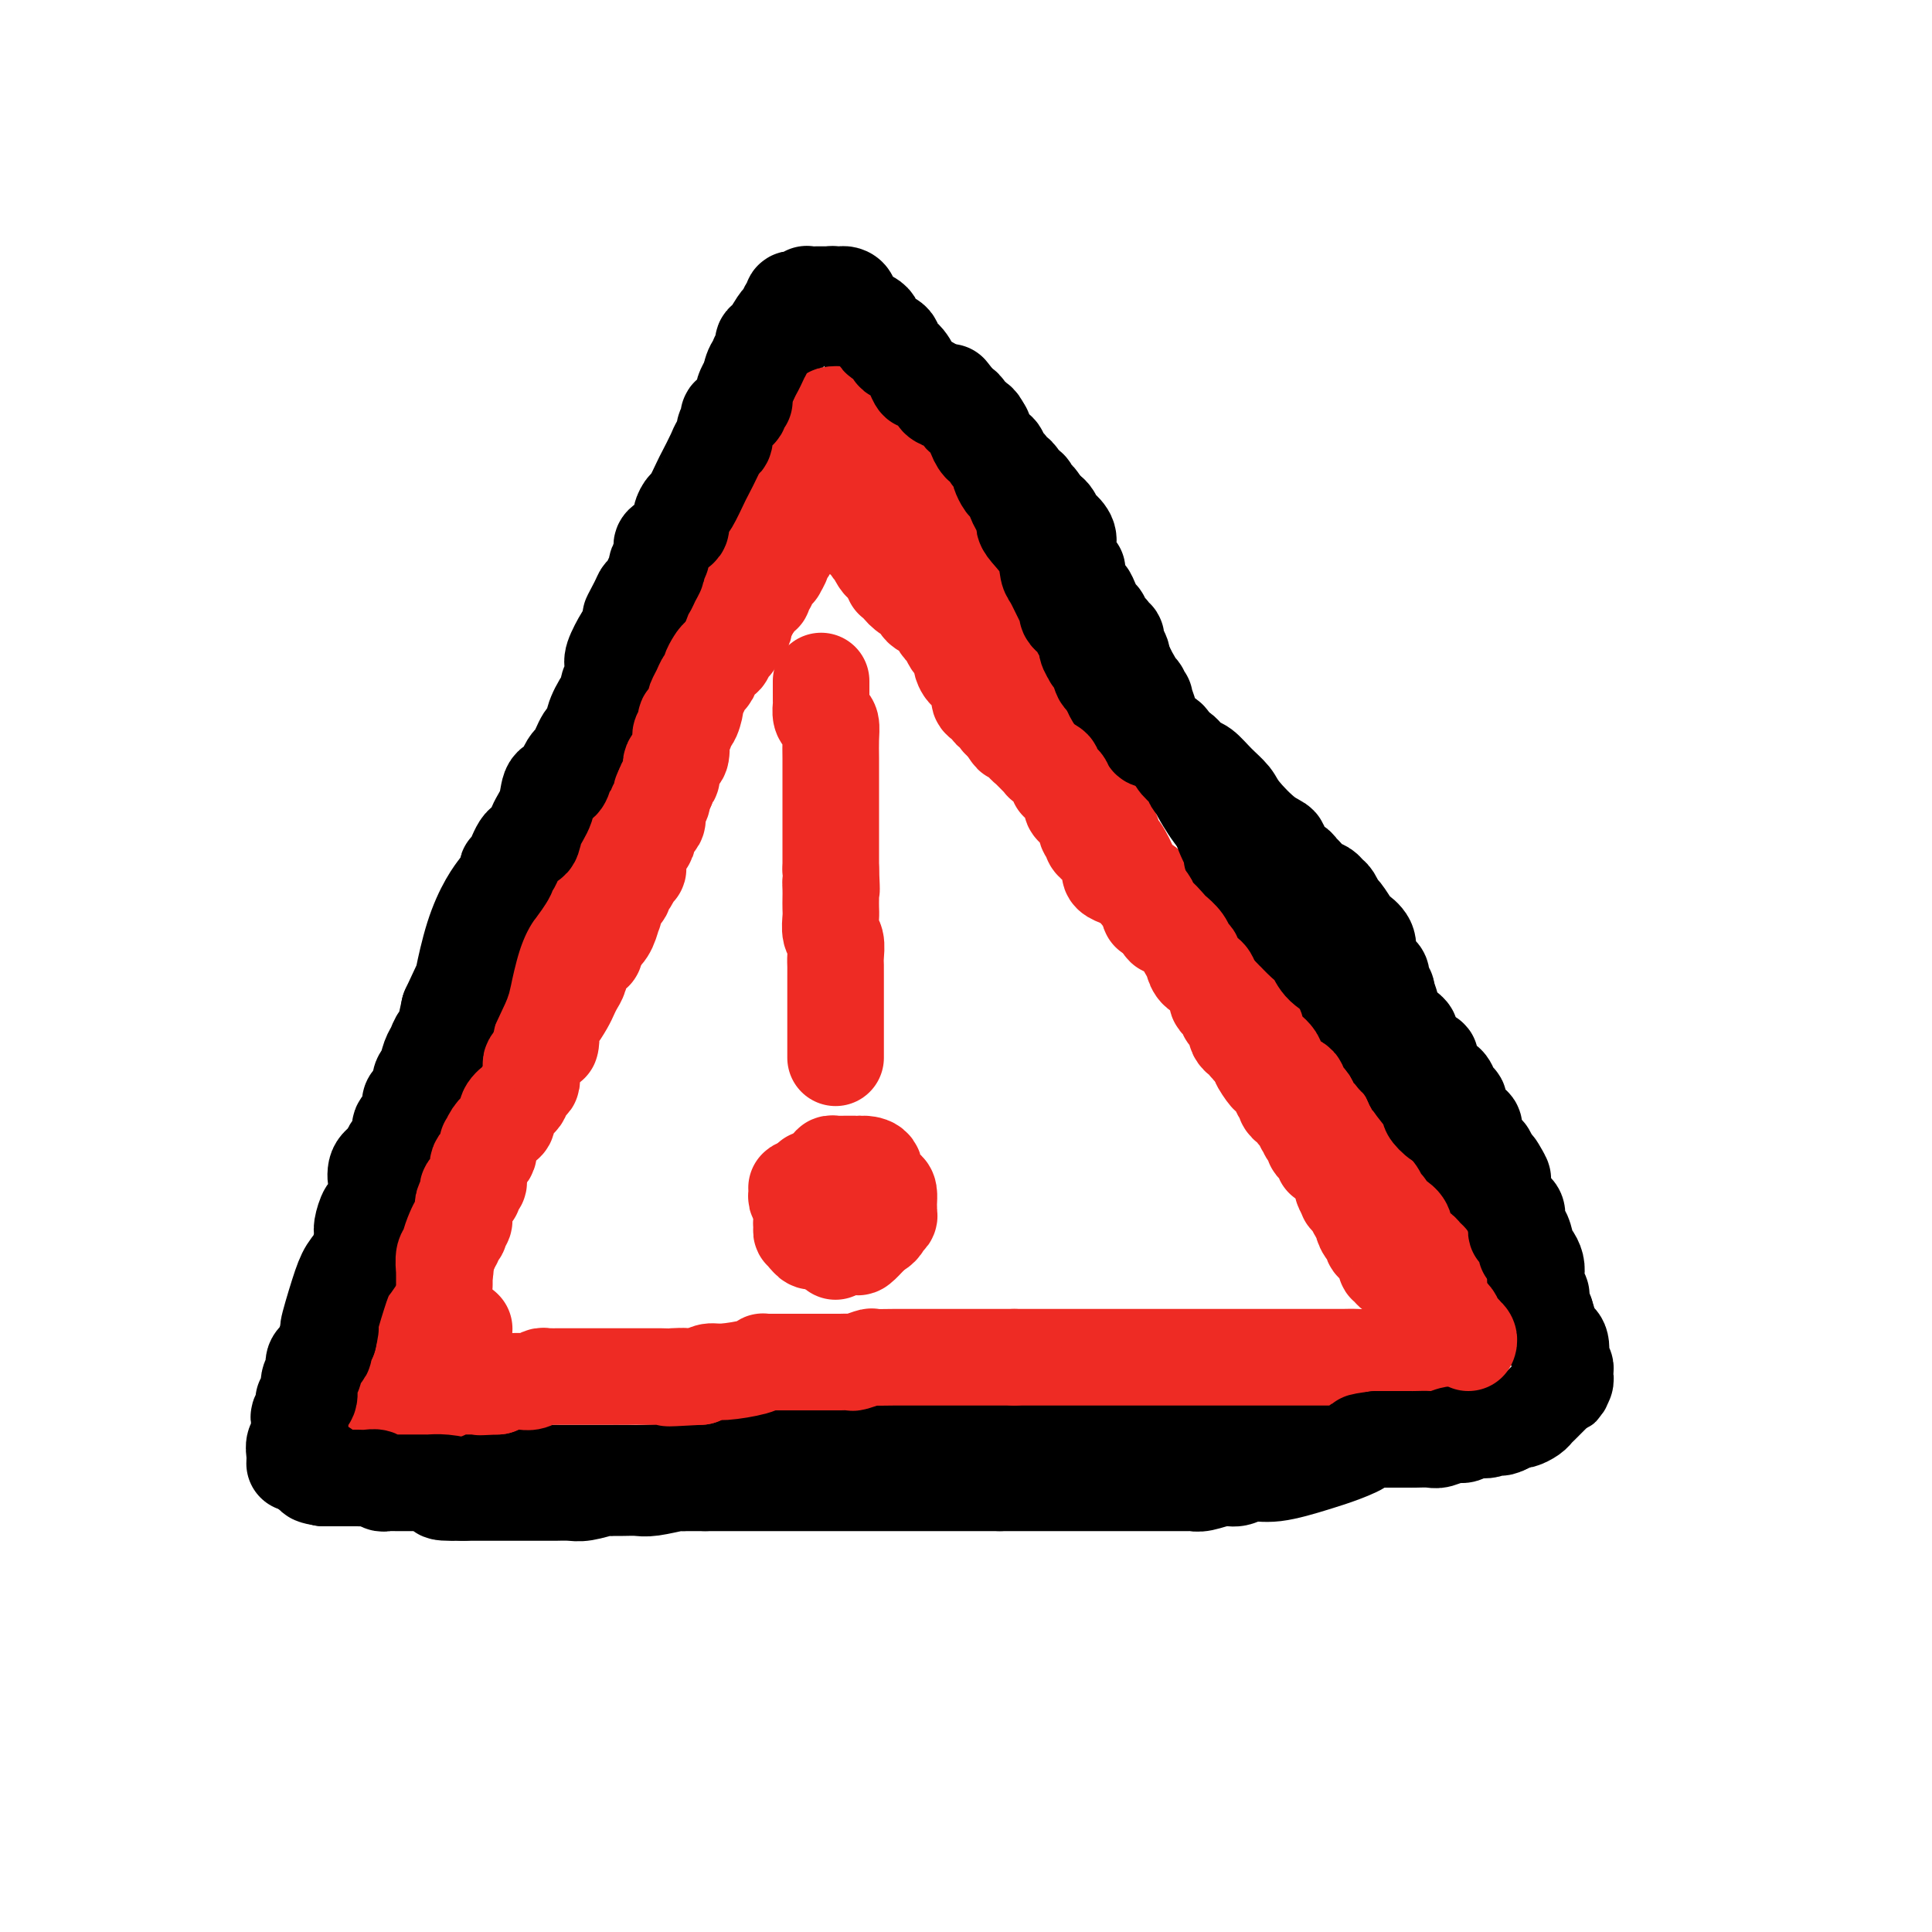 <svg viewBox='0 0 400 400' version='1.1' xmlns='http://www.w3.org/2000/svg' xmlns:xlink='http://www.w3.org/1999/xlink'><g fill='none' stroke='#000000' stroke-width='12' stroke-linecap='round' stroke-linejoin='round'><path d='M63,301c-0.356,-0.111 -0.713,-0.221 0,-3c0.713,-2.779 2.494,-8.225 4,-12c1.506,-3.775 2.735,-5.879 3,-7c0.265,-1.121 -0.436,-1.261 0,-4c0.436,-2.739 2.008,-8.079 3,-11c0.992,-2.921 1.403,-3.423 2,-5c0.597,-1.577 1.381,-4.228 2,-6c0.619,-1.772 1.072,-2.667 2,-5c0.928,-2.333 2.331,-6.106 3,-8c0.669,-1.894 0.606,-1.908 1,-3c0.394,-1.092 1.246,-3.262 2,-5c0.754,-1.738 1.411,-3.043 2,-5c0.589,-1.957 1.110,-4.564 2,-7c0.890,-2.436 2.150,-4.699 3,-7c0.850,-2.301 1.289,-4.640 2,-7c0.711,-2.360 1.693,-4.740 3,-7c1.307,-2.260 2.938,-4.401 4,-6c1.062,-1.599 1.556,-2.656 2,-4c0.444,-1.344 0.837,-2.976 2,-5c1.163,-2.024 3.095,-4.439 4,-6c0.905,-1.561 0.784,-2.266 1,-3c0.216,-0.734 0.769,-1.496 1,-2c0.231,-0.504 0.139,-0.751 0,-1c-0.139,-0.249 -0.325,-0.500 0,-1c0.325,-0.500 1.163,-1.250 2,-2'/><path d='M113,169c2.965,-5.782 0.877,-1.736 1,-2c0.123,-0.264 2.458,-4.837 4,-8c1.542,-3.163 2.292,-4.915 3,-6c0.708,-1.085 1.373,-1.505 2,-2c0.627,-0.495 1.214,-1.067 2,-2c0.786,-0.933 1.771,-2.226 2,-3c0.229,-0.774 -0.299,-1.030 0,-2c0.299,-0.970 1.423,-2.656 2,-4c0.577,-1.344 0.607,-2.347 1,-3c0.393,-0.653 1.151,-0.956 2,-2c0.849,-1.044 1.791,-2.831 2,-4c0.209,-1.169 -0.314,-1.722 0,-3c0.314,-1.278 1.464,-3.281 2,-4c0.536,-0.719 0.457,-0.155 1,-1c0.543,-0.845 1.707,-3.098 2,-4c0.293,-0.902 -0.286,-0.453 0,-1c0.286,-0.547 1.437,-2.089 2,-3c0.563,-0.911 0.540,-1.192 1,-2c0.460,-0.808 1.405,-2.142 2,-3c0.595,-0.858 0.839,-1.239 1,-2c0.161,-0.761 0.237,-1.902 1,-3c0.763,-1.098 2.213,-2.151 3,-3c0.787,-0.849 0.910,-1.492 1,-2c0.090,-0.508 0.147,-0.881 1,-2c0.853,-1.119 2.502,-2.985 3,-4c0.498,-1.015 -0.155,-1.179 0,-2c0.155,-0.821 1.119,-2.300 2,-3c0.881,-0.700 1.679,-0.621 2,-1c0.321,-0.379 0.163,-1.218 0,-2c-0.163,-0.782 -0.332,-1.509 0,-2c0.332,-0.491 1.166,-0.745 2,-1'/><path d='M160,83c7.453,-13.692 2.585,-4.923 1,-2c-1.585,2.923 0.111,0.000 1,-1c0.889,-1.000 0.970,-0.077 1,0c0.030,0.077 0.009,-0.692 0,-1c-0.009,-0.308 -0.004,-0.154 0,0'/><path d='M163,79c0.483,-1.025 0.189,-1.588 0,-2c-0.189,-0.412 -0.275,-0.673 0,-1c0.275,-0.327 0.910,-0.719 1,-1c0.090,-0.281 -0.366,-0.449 0,-1c0.366,-0.551 1.552,-1.483 2,-2c0.448,-0.517 0.158,-0.617 0,-1c-0.158,-0.383 -0.182,-1.048 0,-1c0.182,0.048 0.571,0.809 1,0c0.429,-0.809 0.900,-3.186 1,-4c0.100,-0.814 -0.169,-0.063 0,0c0.169,0.063 0.777,-0.561 1,-1c0.223,-0.439 0.063,-0.693 0,-1c-0.063,-0.307 -0.028,-0.668 0,-1c0.028,-0.332 0.049,-0.635 0,-1c-0.049,-0.365 -0.167,-0.790 0,-1c0.167,-0.210 0.619,-0.203 1,0c0.381,0.203 0.690,0.601 1,1'/><path d='M171,62c1.177,-2.390 0.119,0.134 0,1c-0.119,0.866 0.699,0.074 1,0c0.301,-0.074 0.084,0.570 0,1c-0.084,0.430 -0.033,0.644 0,1c0.033,0.356 0.050,0.853 0,1c-0.050,0.147 -0.168,-0.056 0,0c0.168,0.056 0.621,0.370 1,1c0.379,0.630 0.682,1.576 1,2c0.318,0.424 0.650,0.326 1,1c0.350,0.674 0.716,2.122 1,3c0.284,0.878 0.485,1.188 1,2c0.515,0.812 1.343,2.126 2,3c0.657,0.874 1.143,1.309 2,2c0.857,0.691 2.087,1.640 3,3c0.913,1.360 1.511,3.132 2,4c0.489,0.868 0.869,0.831 2,2c1.131,1.169 3.012,3.546 4,5c0.988,1.454 1.083,1.987 2,3c0.917,1.013 2.657,2.505 4,4c1.343,1.495 2.290,2.992 3,4c0.710,1.008 1.184,1.529 2,3c0.816,1.471 1.973,3.894 3,5c1.027,1.106 1.922,0.896 3,2c1.078,1.104 2.337,3.522 3,5c0.663,1.478 0.729,2.017 2,4c1.271,1.983 3.749,5.411 5,7c1.251,1.589 1.277,1.340 2,2c0.723,0.660 2.142,2.228 4,4c1.858,1.772 4.154,3.746 5,5c0.846,1.254 0.242,1.787 1,3c0.758,1.213 2.879,3.107 5,5'/><path d='M236,150c9.119,11.534 3.416,4.368 2,3c-1.416,-1.368 1.453,3.063 3,5c1.547,1.937 1.770,1.380 2,2c0.230,0.620 0.468,2.417 1,4c0.532,1.583 1.360,2.953 2,4c0.640,1.047 1.092,1.770 2,3c0.908,1.230 2.270,2.967 3,4c0.730,1.033 0.826,1.362 1,2c0.174,0.638 0.425,1.586 1,3c0.575,1.414 1.472,3.294 2,4c0.528,0.706 0.686,0.239 1,1c0.314,0.761 0.785,2.749 1,4c0.215,1.251 0.176,1.766 1,3c0.824,1.234 2.512,3.188 3,4c0.488,0.812 -0.223,0.482 0,1c0.223,0.518 1.379,1.884 2,3c0.621,1.116 0.708,1.983 1,2c0.292,0.017 0.789,-0.816 1,0c0.211,0.816 0.135,3.281 0,4c-0.135,0.719 -0.331,-0.308 0,0c0.331,0.308 1.188,1.952 2,3c0.812,1.048 1.579,1.500 2,2c0.421,0.500 0.497,1.049 1,2c0.503,0.951 1.433,2.304 2,3c0.567,0.696 0.771,0.736 1,1c0.229,0.264 0.485,0.752 1,2c0.515,1.248 1.290,3.257 2,4c0.710,0.743 1.355,0.220 2,1c0.645,0.780 1.289,2.864 2,4c0.711,1.136 1.489,1.325 2,2c0.511,0.675 0.756,1.838 1,3'/><path d='M283,233c7.342,12.866 2.197,3.532 1,1c-1.197,-2.532 1.553,1.739 3,4c1.447,2.261 1.591,2.512 2,3c0.409,0.488 1.082,1.211 2,2c0.918,0.789 2.081,1.643 3,3c0.919,1.357 1.593,3.217 2,4c0.407,0.783 0.546,0.488 1,1c0.454,0.512 1.222,1.830 2,3c0.778,1.170 1.567,2.194 2,3c0.433,0.806 0.511,1.396 1,2c0.489,0.604 1.389,1.222 2,2c0.611,0.778 0.933,1.715 1,2c0.067,0.285 -0.123,-0.083 0,0c0.123,0.083 0.557,0.617 1,1c0.443,0.383 0.893,0.613 1,1c0.107,0.387 -0.129,0.930 0,1c0.129,0.070 0.622,-0.332 1,0c0.378,0.332 0.640,1.398 1,2c0.360,0.602 0.817,0.739 1,1c0.183,0.261 0.090,0.647 0,1c-0.090,0.353 -0.178,0.672 0,1c0.178,0.328 0.621,0.665 1,1c0.379,0.335 0.692,0.667 1,1c0.308,0.333 0.610,0.667 1,1c0.390,0.333 0.867,0.667 1,1c0.133,0.333 -0.080,0.667 0,1c0.080,0.333 0.451,0.667 1,1c0.549,0.333 1.274,0.667 2,1'/><path d='M317,278c5.620,7.609 2.672,4.133 2,3c-0.672,-1.133 0.934,0.077 2,1c1.066,0.923 1.591,1.558 2,2c0.409,0.442 0.702,0.692 1,1c0.298,0.308 0.603,0.675 1,1c0.397,0.325 0.888,0.609 1,1c0.112,0.391 -0.156,0.888 0,1c0.156,0.112 0.734,-0.162 1,0c0.266,0.162 0.219,0.761 0,1c-0.219,0.239 -0.609,0.120 -1,0'/><path d='M326,289c1.031,1.879 -0.891,1.077 -3,1c-2.109,-0.077 -4.406,0.572 -6,1c-1.594,0.428 -2.485,0.637 -4,1c-1.515,0.363 -3.654,0.882 -6,1c-2.346,0.118 -4.900,-0.165 -7,0c-2.100,0.165 -3.748,0.776 -7,1c-3.252,0.224 -8.109,0.060 -11,0c-2.891,-0.060 -3.816,-0.016 -6,0c-2.184,0.016 -5.627,0.004 -8,0c-2.373,-0.004 -3.678,-0.001 -5,0c-1.322,0.001 -2.663,0.000 -5,0c-2.337,-0.000 -5.672,-0.000 -8,0c-2.328,0.000 -3.649,0.000 -6,0c-2.351,-0.000 -5.733,-0.000 -8,0c-2.267,0.000 -3.420,-0.000 -5,0c-1.580,0.000 -3.587,0.000 -5,0c-1.413,-0.000 -2.233,-0.000 -4,0c-1.767,0.000 -4.483,0.000 -6,0c-1.517,-0.000 -1.837,-0.001 -4,0c-2.163,0.001 -6.170,0.003 -9,0c-2.830,-0.003 -4.483,-0.012 -6,0c-1.517,0.012 -2.899,0.046 -5,0c-2.101,-0.046 -4.921,-0.171 -7,0c-2.079,0.171 -3.416,0.637 -5,1c-1.584,0.363 -3.414,0.622 -5,1c-1.586,0.378 -2.927,0.875 -5,1c-2.073,0.125 -4.879,-0.121 -7,0c-2.121,0.121 -3.558,0.610 -5,1c-1.442,0.390 -2.888,0.682 -5,1c-2.112,0.318 -4.889,0.662 -7,1c-2.111,0.338 -3.555,0.669 -5,1'/><path d='M141,301c-7.212,1.083 -3.241,0.290 -3,0c0.241,-0.290 -3.247,-0.078 -5,0c-1.753,0.078 -1.772,0.021 -3,0c-1.228,-0.021 -3.666,-0.006 -5,0c-1.334,0.006 -1.565,0.001 -2,0c-0.435,-0.001 -1.075,0.001 -2,0c-0.925,-0.001 -2.137,-0.004 -3,0c-0.863,0.004 -1.377,0.015 -2,0c-0.623,-0.015 -1.354,-0.057 -2,0c-0.646,0.057 -1.207,0.211 -2,0c-0.793,-0.211 -1.817,-0.789 -3,-1c-1.183,-0.211 -2.524,-0.057 -3,0c-0.476,0.057 -0.087,0.015 -1,0c-0.913,-0.015 -3.127,-0.004 -4,0c-0.873,0.004 -0.405,0.001 -1,0c-0.595,-0.001 -2.253,-0.000 -3,0c-0.747,0.000 -0.584,0.000 -1,0c-0.416,-0.000 -1.411,-0.000 -2,0c-0.589,0.000 -0.773,0.000 -1,0c-0.227,-0.000 -0.498,-0.000 -1,0c-0.502,0.000 -1.233,0.000 -2,0c-0.767,-0.000 -1.568,-0.000 -2,0c-0.432,0.000 -0.495,0.000 -1,0c-0.505,-0.000 -1.453,-0.000 -2,0c-0.547,0.000 -0.695,0.000 -1,0c-0.305,-0.000 -0.768,-0.000 -1,0c-0.232,0.000 -0.233,0.000 -1,0c-0.767,-0.000 -2.298,-0.000 -3,0c-0.702,0.000 -0.574,0.000 -1,0c-0.426,-0.000 -1.408,-0.000 -2,0c-0.592,0.000 -0.796,0.000 -1,0'/><path d='M75,300c-10.555,-0.155 -3.942,-0.041 -2,0c1.942,0.041 -0.786,0.011 -2,0c-1.214,-0.011 -0.913,-0.003 -1,0c-0.087,0.003 -0.562,0.001 -1,0c-0.438,-0.001 -0.839,-0.000 -1,0c-0.161,0.000 -0.080,0.000 0,0'/></g>
<g fill='none' stroke='#EE2B24' stroke-width='20' stroke-linecap='round' stroke-linejoin='round'><path d='M77,290c-0.120,0.148 -0.239,0.296 0,0c0.239,-0.296 0.837,-1.037 1,-2c0.163,-0.963 -0.107,-2.150 0,-3c0.107,-0.850 0.592,-1.363 1,-2c0.408,-0.637 0.739,-1.398 1,-2c0.261,-0.602 0.451,-1.045 1,-2c0.549,-0.955 1.456,-2.422 2,-3c0.544,-0.578 0.723,-0.268 1,-1c0.277,-0.732 0.651,-2.505 1,-3c0.349,-0.495 0.671,0.287 1,0c0.329,-0.287 0.664,-1.644 1,-3'/><path d='M87,269c1.731,-3.444 1.060,-1.553 1,-1c-0.060,0.553 0.492,-0.233 1,-1c0.508,-0.767 0.973,-1.515 1,-2c0.027,-0.485 -0.385,-0.707 0,-1c0.385,-0.293 1.567,-0.656 2,-1c0.433,-0.344 0.119,-0.670 0,-1c-0.119,-0.330 -0.042,-0.666 0,-1c0.042,-0.334 0.049,-0.667 0,-1c-0.049,-0.333 -0.153,-0.668 0,-1c0.153,-0.332 0.563,-0.663 1,-1c0.437,-0.337 0.901,-0.682 1,-1c0.099,-0.318 -0.166,-0.610 0,-1c0.166,-0.390 0.762,-0.878 1,-1c0.238,-0.122 0.116,0.122 0,0c-0.116,-0.122 -0.227,-0.611 0,-1c0.227,-0.389 0.793,-0.678 1,-1c0.207,-0.322 0.056,-0.678 0,-1c-0.056,-0.322 -0.016,-0.611 0,-1c0.016,-0.389 0.007,-0.879 0,-1c-0.007,-0.121 -0.012,0.126 0,0c0.012,-0.126 0.041,-0.625 0,-1c-0.041,-0.375 -0.151,-0.626 0,-1c0.151,-0.374 0.562,-0.873 1,-1c0.438,-0.127 0.902,0.117 1,0c0.098,-0.117 -0.170,-0.595 0,-1c0.170,-0.405 0.777,-0.737 1,-1c0.223,-0.263 0.060,-0.455 0,-1c-0.060,-0.545 -0.017,-1.441 0,-2c0.017,-0.559 0.009,-0.779 0,-1'/><path d='M99,241c1.857,-4.262 0.500,-0.917 0,0c-0.500,0.917 -0.143,-0.595 0,-1c0.143,-0.405 0.071,0.298 0,1'/><path d='M99,241c-0.142,0.016 -0.497,0.056 -2,2c-1.503,1.944 -4.153,5.792 -5,7c-0.847,1.208 0.109,-0.226 0,0c-0.109,0.226 -1.283,2.110 -2,3c-0.717,0.890 -0.978,0.786 -1,1c-0.022,0.214 0.193,0.745 0,1c-0.193,0.255 -0.794,0.233 -1,0c-0.206,-0.233 -0.017,-0.678 0,-1c0.017,-0.322 -0.138,-0.521 0,-1c0.138,-0.479 0.569,-1.240 1,-2'/><path d='M89,251c0.547,-1.175 1.413,-2.111 2,-3c0.587,-0.889 0.893,-1.730 1,-2c0.107,-0.270 0.014,0.029 0,0c-0.014,-0.029 0.052,-0.388 0,-1c-0.052,-0.612 -0.220,-1.477 0,-2c0.220,-0.523 0.828,-0.703 1,-1c0.172,-0.297 -0.094,-0.712 0,-1c0.094,-0.288 0.547,-0.449 1,-1c0.453,-0.551 0.906,-1.492 1,-2c0.094,-0.508 -0.171,-0.583 0,-1c0.171,-0.417 0.778,-1.176 1,-2c0.222,-0.824 0.060,-1.712 0,-2c-0.060,-0.288 -0.016,0.026 0,0c0.016,-0.026 0.004,-0.391 0,-1c-0.004,-0.609 -0.001,-1.463 0,-2c0.001,-0.537 -0.001,-0.756 0,-1c0.001,-0.244 0.004,-0.512 0,-1c-0.004,-0.488 -0.016,-1.195 0,-2c0.016,-0.805 0.061,-1.707 0,-2c-0.061,-0.293 -0.228,0.023 0,0c0.228,-0.023 0.850,-0.386 1,-1c0.150,-0.614 -0.171,-1.478 0,-2c0.171,-0.522 0.833,-0.703 1,-1c0.167,-0.297 -0.162,-0.709 0,-1c0.162,-0.291 0.814,-0.459 1,-1c0.186,-0.541 -0.094,-1.454 0,-2c0.094,-0.546 0.561,-0.724 1,-1c0.439,-0.276 0.850,-0.651 1,-1c0.150,-0.349 0.040,-0.671 0,-1c-0.040,-0.329 -0.012,-0.665 0,-1c0.012,-0.335 0.006,-0.667 0,-1'/><path d='M101,211c1.765,-6.000 0.177,-1.000 0,0c-0.177,1.000 1.057,-2.001 2,-4c0.943,-1.999 1.597,-2.995 2,-4c0.403,-1.005 0.556,-2.018 1,-3c0.444,-0.982 1.178,-1.934 2,-3c0.822,-1.066 1.731,-2.248 2,-3c0.269,-0.752 -0.101,-1.075 0,-2c0.101,-0.925 0.673,-2.452 1,-3c0.327,-0.548 0.407,-0.116 1,-1c0.593,-0.884 1.698,-3.084 2,-4c0.302,-0.916 -0.199,-0.547 0,-1c0.199,-0.453 1.100,-1.726 2,-3'/><path d='M116,180c2.793,-4.860 2.276,-1.511 2,-1c-0.276,0.511 -0.310,-1.817 0,-3c0.310,-1.183 0.962,-1.221 2,-2c1.038,-0.779 2.460,-2.301 3,-3c0.540,-0.699 0.199,-0.576 0,-1c-0.199,-0.424 -0.256,-1.394 0,-2c0.256,-0.606 0.824,-0.848 1,-1c0.176,-0.152 -0.041,-0.216 0,-1c0.041,-0.784 0.340,-2.289 1,-3c0.660,-0.711 1.682,-0.626 2,-1c0.318,-0.374 -0.069,-1.205 0,-2c0.069,-0.795 0.592,-1.555 1,-2c0.408,-0.445 0.701,-0.574 1,-1c0.299,-0.426 0.605,-1.147 1,-2c0.395,-0.853 0.879,-1.838 1,-2c0.121,-0.162 -0.123,0.500 0,0c0.123,-0.500 0.611,-2.161 1,-3c0.389,-0.839 0.677,-0.855 1,-1c0.323,-0.145 0.679,-0.420 1,-1c0.321,-0.580 0.607,-1.465 1,-2c0.393,-0.535 0.893,-0.721 1,-1c0.107,-0.279 -0.178,-0.652 0,-1c0.178,-0.348 0.821,-0.671 1,-1c0.179,-0.329 -0.106,-0.666 0,-1c0.106,-0.334 0.602,-0.666 1,-1c0.398,-0.334 0.697,-0.669 1,-1c0.303,-0.331 0.609,-0.658 1,-1c0.391,-0.342 0.868,-0.700 1,-1c0.132,-0.300 -0.080,-0.542 0,-1c0.080,-0.458 0.451,-1.131 1,-2c0.549,-0.869 1.274,-1.935 2,-3'/><path d='M144,132c4.737,-8.069 2.579,-4.241 2,-3c-0.579,1.241 0.422,-0.104 1,-1c0.578,-0.896 0.732,-1.343 1,-2c0.268,-0.657 0.649,-1.524 1,-2c0.351,-0.476 0.672,-0.561 1,-1c0.328,-0.439 0.661,-1.231 1,-2c0.339,-0.769 0.682,-1.515 1,-2c0.318,-0.485 0.611,-0.707 1,-1c0.389,-0.293 0.873,-0.655 1,-1c0.127,-0.345 -0.102,-0.672 0,-1c0.102,-0.328 0.534,-0.656 1,-1c0.466,-0.344 0.965,-0.702 1,-1c0.035,-0.298 -0.394,-0.535 0,-1c0.394,-0.465 1.611,-1.156 2,-2c0.389,-0.844 -0.049,-1.840 0,-2c0.049,-0.160 0.587,0.514 1,0c0.413,-0.514 0.702,-2.218 1,-3c0.298,-0.782 0.605,-0.642 1,-1c0.395,-0.358 0.878,-1.213 1,-2c0.122,-0.787 -0.117,-1.505 0,-2c0.117,-0.495 0.592,-0.767 1,-1c0.408,-0.233 0.751,-0.426 1,-1c0.249,-0.574 0.406,-1.530 1,-2c0.594,-0.470 1.626,-0.455 2,-1c0.374,-0.545 0.090,-1.648 0,-2c-0.090,-0.352 0.014,0.049 0,0c-0.014,-0.049 -0.145,-0.549 0,-1c0.145,-0.451 0.565,-0.853 1,-1c0.435,-0.147 0.886,-0.040 1,0c0.114,0.040 -0.110,0.011 0,0c0.110,-0.011 0.555,-0.006 1,0'/><path d='M170,92c3.963,-6.426 0.869,-2.492 0,-1c-0.869,1.492 0.485,0.541 1,0c0.515,-0.541 0.190,-0.671 0,-1c-0.190,-0.329 -0.247,-0.858 0,-1c0.247,-0.142 0.797,0.102 1,0c0.203,-0.102 0.057,-0.549 0,-1c-0.057,-0.451 -0.026,-0.904 0,-1c0.026,-0.096 0.045,0.167 0,0c-0.045,-0.167 -0.156,-0.762 0,-1c0.156,-0.238 0.578,-0.119 1,0'/><path d='M173,86c0.417,-0.688 -0.039,0.593 0,1c0.039,0.407 0.573,-0.060 1,0c0.427,0.060 0.745,0.649 1,1c0.255,0.351 0.446,0.466 1,1c0.554,0.534 1.471,1.487 2,2c0.529,0.513 0.669,0.587 1,1c0.331,0.413 0.853,1.165 2,2c1.147,0.835 2.918,1.754 4,3c1.082,1.246 1.474,2.820 2,4c0.526,1.180 1.187,1.967 2,3c0.813,1.033 1.780,2.311 2,3c0.220,0.689 -0.306,0.789 0,1c0.306,0.211 1.443,0.532 2,1c0.557,0.468 0.534,1.084 1,2c0.466,0.916 1.420,2.132 2,3c0.580,0.868 0.785,1.387 1,2c0.215,0.613 0.439,1.320 1,2c0.561,0.680 1.460,1.331 2,2c0.540,0.669 0.722,1.354 1,2c0.278,0.646 0.652,1.251 1,2c0.348,0.749 0.670,1.642 1,3c0.330,1.358 0.670,3.182 1,4c0.330,0.818 0.652,0.629 1,1c0.348,0.371 0.722,1.302 1,2c0.278,0.698 0.458,1.163 1,2c0.542,0.837 1.444,2.044 2,3c0.556,0.956 0.765,1.659 1,2c0.235,0.341 0.496,0.318 1,1c0.504,0.682 1.251,2.068 2,3c0.749,0.932 1.500,1.409 2,2c0.500,0.591 0.750,1.295 1,2'/><path d='M216,149c4.850,8.088 1.476,2.309 1,1c-0.476,-1.309 1.947,1.851 3,4c1.053,2.149 0.738,3.285 1,4c0.262,0.715 1.103,1.008 2,2c0.897,0.992 1.851,2.683 2,4c0.149,1.317 -0.507,2.259 0,3c0.507,0.741 2.176,1.281 3,2c0.824,0.719 0.802,1.618 1,2c0.198,0.382 0.614,0.249 1,1c0.386,0.751 0.742,2.388 1,3c0.258,0.612 0.419,0.199 1,1c0.581,0.801 1.580,2.816 2,4c0.420,1.184 0.259,1.535 1,2c0.741,0.465 2.384,1.042 3,2c0.616,0.958 0.204,2.296 0,3c-0.204,0.704 -0.201,0.772 0,1c0.201,0.228 0.601,0.614 1,1'/><path d='M239,189c3.705,6.109 1.468,1.380 1,0c-0.468,-1.380 0.833,0.588 2,2c1.167,1.412 2.200,2.268 3,3c0.800,0.732 1.368,1.339 2,2c0.632,0.661 1.327,1.377 2,2c0.673,0.623 1.322,1.153 2,2c0.678,0.847 1.384,2.012 2,3c0.616,0.988 1.143,1.801 2,3c0.857,1.199 2.045,2.786 3,4c0.955,1.214 1.678,2.055 2,3c0.322,0.945 0.243,1.992 1,3c0.757,1.008 2.349,1.975 3,3c0.651,1.025 0.360,2.106 1,3c0.640,0.894 2.209,1.600 3,2c0.791,0.400 0.802,0.492 1,1c0.198,0.508 0.582,1.431 1,2c0.418,0.569 0.868,0.783 1,1c0.132,0.217 -0.055,0.435 0,1c0.055,0.565 0.354,1.476 1,2c0.646,0.524 1.641,0.661 2,1c0.359,0.339 0.081,0.878 0,1c-0.081,0.122 0.034,-0.175 0,0c-0.034,0.175 -0.217,0.821 0,1c0.217,0.179 0.833,-0.108 1,0c0.167,0.108 -0.114,0.610 0,1c0.114,0.390 0.622,0.669 1,1c0.378,0.331 0.626,0.716 1,1c0.374,0.284 0.873,0.468 1,1c0.127,0.532 -0.120,1.412 0,2c0.120,0.588 0.606,0.882 1,1c0.394,0.118 0.697,0.059 1,0'/><path d='M280,241c4.660,6.457 1.812,2.101 1,1c-0.812,-1.101 0.414,1.053 1,2c0.586,0.947 0.532,0.687 1,1c0.468,0.313 1.456,1.200 2,2c0.544,0.800 0.642,1.513 1,2c0.358,0.487 0.974,0.749 1,1c0.026,0.251 -0.540,0.492 0,1c0.540,0.508 2.186,1.284 3,2c0.814,0.716 0.795,1.372 1,2c0.205,0.628 0.633,1.229 1,2c0.367,0.771 0.673,1.712 1,2c0.327,0.288 0.675,-0.077 1,0c0.325,0.077 0.627,0.595 1,1c0.373,0.405 0.818,0.696 1,1c0.182,0.304 0.100,0.621 0,1c-0.100,0.379 -0.219,0.818 0,1c0.219,0.182 0.776,0.105 1,0c0.224,-0.105 0.115,-0.239 0,0c-0.115,0.239 -0.237,0.852 0,1c0.237,0.148 0.834,-0.167 1,0c0.166,0.167 -0.100,0.818 0,1c0.100,0.182 0.565,-0.105 1,0c0.435,0.105 0.838,0.601 1,1c0.162,0.399 0.081,0.699 0,1'/><path d='M300,267c3.034,4.257 0.620,1.901 0,1c-0.620,-0.901 0.556,-0.347 1,0c0.444,0.347 0.156,0.488 0,1c-0.156,0.512 -0.181,1.394 0,2c0.181,0.606 0.569,0.937 1,1c0.431,0.063 0.904,-0.142 1,0c0.096,0.142 -0.185,0.630 0,1c0.185,0.370 0.835,0.621 1,1c0.165,0.379 -0.155,0.886 0,1c0.155,0.114 0.784,-0.165 1,0c0.216,0.165 0.020,0.775 0,1c-0.020,0.225 0.137,0.064 0,0c-0.137,-0.064 -0.569,-0.032 -1,0'/><path d='M304,276c-0.708,1.797 -4.477,1.788 -7,2c-2.523,0.212 -3.798,0.645 -5,1c-1.202,0.355 -2.330,0.631 -4,1c-1.670,0.369 -3.883,0.831 -5,1c-1.117,0.169 -1.137,0.045 -2,0c-0.863,-0.045 -2.568,-0.012 -3,0c-0.432,0.012 0.408,0.003 0,0c-0.408,-0.003 -2.066,-0.001 -3,0c-0.934,0.001 -1.145,0.000 -2,0c-0.855,-0.000 -2.353,-0.000 -3,0c-0.647,0.000 -0.445,0.000 -1,0c-0.555,-0.000 -1.869,-0.000 -3,0c-1.131,0.000 -2.078,0.000 -3,0c-0.922,-0.000 -1.820,-0.000 -3,0c-1.180,0.000 -2.644,0.000 -4,0c-1.356,-0.000 -2.605,-0.000 -3,0c-0.395,0.000 0.065,0.000 -1,0c-1.065,-0.000 -3.656,-0.000 -5,0c-1.344,0.000 -1.442,0.000 -2,0c-0.558,-0.000 -1.578,-0.000 -2,0c-0.422,0.000 -0.248,0.000 -1,0c-0.752,-0.000 -2.432,-0.000 -3,0c-0.568,0.000 -0.026,0.000 -1,0c-0.974,-0.000 -3.464,-0.000 -5,0c-1.536,0.000 -2.118,0.000 -3,0c-0.882,-0.000 -2.065,0.000 -3,0c-0.935,0.000 -1.622,0.000 -3,0c-1.378,0.000 -3.448,0.000 -5,0c-1.552,0.000 -2.586,0.000 -4,0c-1.414,0.000 -3.207,0.000 -5,0'/><path d='M210,281c-11.809,0.000 -4.831,0.000 -3,0c1.831,-0.000 -1.486,-0.000 -3,0c-1.514,0.000 -1.227,0.000 -2,0c-0.773,-0.000 -2.607,-0.000 -4,0c-1.393,0.000 -2.346,0.000 -3,0c-0.654,-0.000 -1.010,-0.001 -2,0c-0.990,0.001 -2.616,0.004 -4,0c-1.384,-0.004 -2.527,-0.015 -4,0c-1.473,0.015 -3.276,0.057 -4,0c-0.724,-0.057 -0.368,-0.211 -1,0c-0.632,0.211 -2.251,0.789 -3,1c-0.749,0.211 -0.629,0.057 -1,0c-0.371,-0.057 -1.235,-0.015 -2,0c-0.765,0.015 -1.431,0.004 -2,0c-0.569,-0.004 -1.040,-0.001 -2,0c-0.960,0.001 -2.408,0.000 -3,0c-0.592,-0.000 -0.329,-0.000 -1,0c-0.671,0.000 -2.275,0.000 -3,0c-0.725,-0.000 -0.572,-0.001 -1,0c-0.428,0.001 -1.437,0.003 -2,0c-0.563,-0.003 -0.679,-0.011 -1,0c-0.321,0.011 -0.849,0.041 -1,0c-0.151,-0.041 0.073,-0.152 0,0c-0.073,0.152 -0.442,0.566 -2,1c-1.558,0.434 -4.304,0.886 -6,1c-1.696,0.114 -2.342,-0.110 -3,0c-0.658,0.110 -1.329,0.555 -2,1'/><path d='M145,285c-10.853,0.619 -5.486,0.166 -4,0c1.486,-0.166 -0.907,-0.044 -2,0c-1.093,0.044 -0.884,0.012 -1,0c-0.116,-0.012 -0.555,-0.003 -1,0c-0.445,0.003 -0.894,0.001 -1,0c-0.106,-0.001 0.131,-0.000 0,0c-0.131,0.000 -0.630,0.000 -1,0c-0.370,-0.000 -0.613,-0.000 -1,0c-0.387,0.000 -0.919,-0.000 -2,0c-1.081,0.000 -2.710,0.000 -5,0c-2.290,-0.000 -5.240,-0.000 -7,0c-1.760,0.000 -2.331,0.000 -3,0c-0.669,-0.000 -1.435,-0.001 -2,0c-0.565,0.001 -0.928,0.004 -1,0c-0.072,-0.004 0.147,-0.015 0,0c-0.147,0.015 -0.659,0.057 -1,0c-0.341,-0.057 -0.512,-0.211 -1,0c-0.488,0.211 -1.293,0.789 -2,1c-0.707,0.211 -1.317,0.056 -2,0c-0.683,-0.056 -1.440,-0.012 -2,0c-0.560,0.012 -0.923,-0.007 -1,0c-0.077,0.007 0.133,0.040 0,0c-0.133,-0.040 -0.609,-0.154 -1,0c-0.391,0.154 -0.695,0.577 -1,1'/><path d='M103,287c-6.667,0.309 -2.336,0.083 -1,0c1.336,-0.083 -0.325,-0.022 -1,0c-0.675,0.022 -0.366,0.006 -1,0c-0.634,-0.006 -2.211,-0.001 -3,0c-0.789,0.001 -0.790,-0.001 -1,0c-0.210,0.001 -0.630,0.004 -1,0c-0.370,-0.004 -0.690,-0.015 -1,0c-0.310,0.015 -0.611,0.057 -1,0c-0.389,-0.057 -0.868,-0.211 -1,0c-0.132,0.211 0.081,0.789 0,1c-0.081,0.211 -0.456,0.056 -1,0c-0.544,-0.056 -1.256,-0.011 -2,0c-0.744,0.011 -1.520,-0.011 -2,0c-0.480,0.011 -0.665,0.054 -1,0c-0.335,-0.054 -0.821,-0.207 -1,0c-0.179,0.207 -0.051,0.773 0,1c0.051,0.227 0.026,0.113 0,0'/><path d='M170,141c0.002,0.635 0.003,1.270 0,2c-0.003,0.730 -0.011,1.556 0,2c0.011,0.444 0.041,0.505 0,1c-0.041,0.495 -0.155,1.423 0,2c0.155,0.577 0.577,0.803 1,1c0.423,0.197 0.845,0.366 1,1c0.155,0.634 0.041,1.734 0,3c-0.041,1.266 -0.011,2.699 0,4c0.011,1.301 0.003,2.471 0,4c-0.003,1.529 -0.001,3.415 0,5c0.001,1.585 0.000,2.867 0,4c-0.000,1.133 -0.000,2.118 0,3c0.000,0.882 0.000,1.660 0,2c-0.000,0.340 -0.000,0.240 0,1c0.000,0.760 0.000,2.380 0,4'/><path d='M172,180c0.309,6.677 0.083,3.871 0,3c-0.083,-0.871 -0.023,0.193 0,1c0.023,0.807 0.010,1.356 0,2c-0.010,0.644 -0.017,1.384 0,2c0.017,0.616 0.057,1.110 0,2c-0.057,0.890 -0.211,2.178 0,3c0.211,0.822 0.789,1.179 1,2c0.211,0.821 0.057,2.107 0,3c-0.057,0.893 -0.015,1.394 0,2c0.015,0.606 0.004,1.318 0,2c-0.004,0.682 -0.001,1.334 0,2c0.001,0.666 0.000,1.344 0,2c-0.000,0.656 -0.000,1.288 0,2c0.000,0.712 0.000,1.504 0,2c-0.000,0.496 -0.000,0.695 0,1c0.000,0.305 0.000,0.715 0,1c-0.000,0.285 -0.000,0.444 0,1c0.000,0.556 0.000,1.508 0,2c-0.000,0.492 -0.000,0.524 0,1c0.000,0.476 0.000,1.396 0,2c-0.000,0.604 -0.000,0.893 0,1c0.000,0.107 0.000,0.030 0,0c-0.000,-0.030 -0.000,-0.015 0,0'/><path d='M173,259c-0.022,0.089 -0.045,0.179 0,0c0.045,-0.179 0.156,-0.625 0,-1c-0.156,-0.375 -0.581,-0.678 -1,-1c-0.419,-0.322 -0.834,-0.663 -1,-1c-0.166,-0.337 -0.083,-0.668 0,-1'/><path d='M171,255c-0.410,-0.801 -0.434,-0.804 -1,-1c-0.566,-0.196 -1.672,-0.585 -2,-1c-0.328,-0.415 0.123,-0.855 0,-1c-0.123,-0.145 -0.818,0.004 -1,0c-0.182,-0.004 0.151,-0.160 0,0c-0.151,0.160 -0.786,0.635 -1,1c-0.214,0.365 -0.005,0.618 0,1c0.005,0.382 -0.193,0.891 0,1c0.193,0.109 0.775,-0.182 1,0c0.225,0.182 0.091,0.837 0,1c-0.091,0.163 -0.141,-0.167 0,0c0.141,0.167 0.472,0.829 1,1c0.528,0.171 1.254,-0.150 2,0c0.746,0.150 1.513,0.772 2,1c0.487,0.228 0.693,0.063 1,0c0.307,-0.063 0.716,-0.023 1,0c0.284,0.023 0.444,0.031 1,0c0.556,-0.031 1.508,-0.099 2,0c0.492,0.099 0.524,0.367 1,0c0.476,-0.367 1.397,-1.368 2,-2c0.603,-0.632 0.886,-0.895 1,-1c0.114,-0.105 0.057,-0.053 0,0'/><path d='M181,255c1.785,-0.868 1.746,-1.539 2,-2c0.254,-0.461 0.800,-0.714 1,-1c0.200,-0.286 0.054,-0.605 0,-1c-0.054,-0.395 -0.016,-0.866 0,-1c0.016,-0.134 0.010,0.068 0,0c-0.010,-0.068 -0.025,-0.407 0,-1c0.025,-0.593 0.091,-1.441 0,-2c-0.091,-0.559 -0.339,-0.829 -1,-1c-0.661,-0.171 -1.735,-0.242 -2,-1c-0.265,-0.758 0.279,-2.203 0,-3c-0.279,-0.797 -1.380,-0.946 -2,-1c-0.620,-0.054 -0.757,-0.015 -1,0c-0.243,0.015 -0.590,0.004 -1,0c-0.410,-0.004 -0.883,-0.001 -1,0c-0.117,0.001 0.123,-0.001 0,0c-0.123,0.001 -0.607,0.003 -1,0c-0.393,-0.003 -0.694,-0.012 -1,0c-0.306,0.012 -0.618,0.044 -1,0c-0.382,-0.044 -0.835,-0.166 -1,0c-0.165,0.166 -0.041,0.619 0,1c0.041,0.381 -0.000,0.691 0,1c0.000,0.309 0.041,0.619 0,1c-0.041,0.381 -0.165,0.833 0,1c0.165,0.167 0.619,0.048 1,0c0.381,-0.048 0.691,-0.024 1,0'/><path d='M174,245c0.244,0.863 -0.146,1.019 0,1c0.146,-0.019 0.827,-0.215 1,0c0.173,0.215 -0.164,0.839 0,1c0.164,0.161 0.829,-0.143 1,0c0.171,0.143 -0.151,0.733 0,1c0.151,0.267 0.773,0.211 1,0c0.227,-0.211 0.057,-0.578 0,-1c-0.057,-0.422 -0.000,-0.898 0,-1c0.000,-0.102 -0.056,0.169 0,0c0.056,-0.169 0.223,-0.777 0,-1c-0.223,-0.223 -0.836,-0.060 -1,0c-0.164,0.060 0.121,0.016 0,0c-0.121,-0.016 -0.648,-0.004 -1,0c-0.352,0.004 -0.527,0.001 -1,0c-0.473,-0.001 -1.243,-0.000 -2,0c-0.757,0.000 -1.502,0.000 -2,0c-0.498,-0.000 -0.749,-0.000 -1,0'/><path d='M169,245c-1.491,-0.369 -1.720,-0.292 -2,0c-0.280,0.292 -0.612,0.800 -1,1c-0.388,0.200 -0.832,0.091 -1,0c-0.168,-0.091 -0.060,-0.164 0,0c0.060,0.164 0.073,0.565 0,1c-0.073,0.435 -0.231,0.905 0,1c0.231,0.095 0.849,-0.185 1,0c0.151,0.185 -0.167,0.834 0,1c0.167,0.166 0.819,-0.152 1,0c0.181,0.152 -0.110,0.772 0,1c0.110,0.228 0.622,0.062 1,0c0.378,-0.062 0.623,-0.020 1,0c0.377,0.020 0.886,0.016 1,0c0.114,-0.016 -0.165,-0.046 0,0c0.165,0.046 0.775,0.166 1,0c0.225,-0.166 0.064,-0.619 0,-1c-0.064,-0.381 -0.032,-0.691 0,-1'/><path d='M171,248c0.773,-0.317 0.205,-0.611 0,-1c-0.205,-0.389 -0.048,-0.875 0,-1c0.048,-0.125 -0.012,0.110 0,0c0.012,-0.110 0.096,-0.566 0,-1c-0.096,-0.434 -0.372,-0.848 -1,-1c-0.628,-0.152 -1.608,-0.044 -2,0c-0.392,0.044 -0.196,0.022 0,0'/></g>
<g fill='none' stroke='#000000' stroke-width='20' stroke-linecap='round' stroke-linejoin='round'><path d='M61,303c0.030,-0.656 0.060,-1.313 0,-2c-0.060,-0.687 -0.208,-1.406 0,-2c0.208,-0.594 0.774,-1.063 1,-2c0.226,-0.937 0.112,-2.342 0,-3c-0.112,-0.658 -0.222,-0.570 0,-1c0.222,-0.430 0.776,-1.379 1,-2c0.224,-0.621 0.117,-0.915 0,-1c-0.117,-0.085 -0.243,0.037 0,0c0.243,-0.037 0.854,-0.235 1,-1c0.146,-0.765 -0.172,-2.099 0,-3c0.172,-0.901 0.835,-1.369 1,-2c0.165,-0.631 -0.167,-1.425 0,-2c0.167,-0.575 0.832,-0.930 1,-1c0.168,-0.070 -0.161,0.146 0,0c0.161,-0.146 0.813,-0.655 1,-1c0.187,-0.345 -0.089,-0.527 0,-1c0.089,-0.473 0.545,-1.236 1,-2'/><path d='M68,277c0.987,-4.123 -0.047,-1.430 0,-2c0.047,-0.570 1.175,-4.402 2,-7c0.825,-2.598 1.349,-3.961 2,-5c0.651,-1.039 1.431,-1.753 2,-3c0.569,-1.247 0.927,-3.029 1,-4c0.073,-0.971 -0.138,-1.133 0,-2c0.138,-0.867 0.624,-2.438 1,-3c0.376,-0.562 0.644,-0.114 1,-1c0.356,-0.886 0.802,-3.106 1,-4c0.198,-0.894 0.147,-0.462 0,-1c-0.147,-0.538 -0.389,-2.045 0,-3c0.389,-0.955 1.408,-1.358 2,-2c0.592,-0.642 0.755,-1.521 1,-2c0.245,-0.479 0.571,-0.556 1,-1c0.429,-0.444 0.960,-1.255 1,-2c0.040,-0.745 -0.410,-1.425 0,-2c0.410,-0.575 1.682,-1.045 2,-2c0.318,-0.955 -0.318,-2.395 0,-3c0.318,-0.605 1.591,-0.374 2,-1c0.409,-0.626 -0.045,-2.109 0,-3c0.045,-0.891 0.590,-1.191 1,-2c0.410,-0.809 0.683,-2.126 1,-3c0.317,-0.874 0.676,-1.306 1,-2c0.324,-0.694 0.613,-1.650 1,-2c0.387,-0.350 0.874,-0.094 1,0c0.126,0.094 -0.107,0.027 0,-1c0.107,-1.027 0.553,-3.013 1,-5'/><path d='M93,209c2.918,-6.305 2.713,-5.567 3,-7c0.287,-1.433 1.065,-5.035 2,-8c0.935,-2.965 2.026,-5.292 3,-7c0.974,-1.708 1.833,-2.797 2,-3c0.167,-0.203 -0.356,0.481 0,0c0.356,-0.481 1.591,-2.127 2,-3c0.409,-0.873 -0.008,-0.974 0,-1c0.008,-0.026 0.440,0.024 1,-1c0.560,-1.024 1.248,-3.122 2,-4c0.752,-0.878 1.567,-0.535 2,-1c0.433,-0.465 0.483,-1.738 1,-3c0.517,-1.262 1.500,-2.513 2,-4c0.500,-1.487 0.515,-3.210 1,-4c0.485,-0.790 1.439,-0.648 2,-1c0.561,-0.352 0.728,-1.197 1,-2c0.272,-0.803 0.650,-1.563 1,-2c0.350,-0.437 0.672,-0.551 1,-1c0.328,-0.449 0.660,-1.234 1,-2c0.340,-0.766 0.686,-1.512 1,-2c0.314,-0.488 0.596,-0.717 1,-1c0.404,-0.283 0.930,-0.618 1,-1c0.070,-0.382 -0.317,-0.809 0,-2c0.317,-1.191 1.339,-3.144 2,-4c0.661,-0.856 0.962,-0.614 1,-1c0.038,-0.386 -0.188,-1.400 0,-2c0.188,-0.600 0.789,-0.788 1,-1c0.211,-0.212 0.032,-0.449 0,-1c-0.032,-0.551 0.084,-1.416 0,-2c-0.084,-0.584 -0.369,-0.888 0,-2c0.369,-1.112 1.391,-3.032 2,-4c0.609,-0.968 0.804,-0.984 1,-1'/><path d='M130,131c5.902,-12.881 2.159,-6.084 1,-4c-1.159,2.084 0.268,-0.545 1,-2c0.732,-1.455 0.769,-1.737 1,-2c0.231,-0.263 0.654,-0.507 1,-1c0.346,-0.493 0.614,-1.235 1,-2c0.386,-0.765 0.890,-1.552 1,-2c0.110,-0.448 -0.174,-0.558 0,-1c0.174,-0.442 0.807,-1.217 1,-2c0.193,-0.783 -0.054,-1.574 0,-2c0.054,-0.426 0.410,-0.486 1,-1c0.590,-0.514 1.414,-1.483 2,-2c0.586,-0.517 0.935,-0.583 1,-1c0.065,-0.417 -0.152,-1.184 0,-2c0.152,-0.816 0.675,-1.682 1,-2c0.325,-0.318 0.454,-0.088 1,-1c0.546,-0.912 1.509,-2.964 2,-4c0.491,-1.036 0.509,-1.054 1,-2c0.491,-0.946 1.457,-2.821 2,-4c0.543,-1.179 0.665,-1.664 1,-2c0.335,-0.336 0.882,-0.524 1,-1c0.118,-0.476 -0.194,-1.241 0,-2c0.194,-0.759 0.893,-1.514 1,-2c0.107,-0.486 -0.378,-0.704 0,-1c0.378,-0.296 1.618,-0.671 2,-1c0.382,-0.329 -0.095,-0.612 0,-1c0.095,-0.388 0.760,-0.880 1,-1c0.240,-0.120 0.054,0.133 0,0c-0.054,-0.133 0.024,-0.651 0,-1c-0.024,-0.349 -0.150,-0.528 0,-1c0.150,-0.472 0.575,-1.236 1,-2'/><path d='M155,79c4.111,-8.449 1.890,-3.572 1,-2c-0.890,1.572 -0.449,-0.160 0,-1c0.449,-0.840 0.907,-0.786 1,-1c0.093,-0.214 -0.178,-0.695 0,-1c0.178,-0.305 0.807,-0.435 1,-1c0.193,-0.565 -0.049,-1.566 0,-2c0.049,-0.434 0.390,-0.301 1,-1c0.610,-0.699 1.488,-2.228 2,-3c0.512,-0.772 0.658,-0.785 1,-1c0.342,-0.215 0.879,-0.632 1,-1c0.121,-0.368 -0.175,-0.686 0,-1c0.175,-0.314 0.821,-0.624 1,-1c0.179,-0.376 -0.111,-0.819 0,-1c0.111,-0.181 0.621,-0.101 1,0c0.379,0.101 0.627,0.223 1,0c0.373,-0.223 0.870,-0.792 1,-1c0.130,-0.208 -0.106,-0.056 0,0c0.106,0.056 0.553,0.015 1,0c0.447,-0.015 0.893,-0.004 1,0c0.107,0.004 -0.126,0.001 0,0c0.126,-0.001 0.611,-0.000 1,0c0.389,0.000 0.683,0.000 1,0c0.317,-0.000 0.659,-0.000 1,0'/><path d='M172,61c1.173,-0.155 0.107,-0.042 0,0c-0.107,0.042 0.746,0.013 1,0c0.254,-0.013 -0.090,-0.010 0,0c0.090,0.010 0.616,0.026 1,0c0.384,-0.026 0.627,-0.095 1,0c0.373,0.095 0.877,0.354 1,1c0.123,0.646 -0.135,1.679 0,2c0.135,0.321 0.662,-0.070 1,0c0.338,0.070 0.486,0.601 1,1c0.514,0.399 1.393,0.667 2,1c0.607,0.333 0.941,0.732 1,1c0.059,0.268 -0.158,0.405 0,1c0.158,0.595 0.689,1.649 1,2c0.311,0.351 0.402,-0.002 1,0c0.598,0.002 1.705,0.358 2,1c0.295,0.642 -0.220,1.569 0,2c0.220,0.431 1.176,0.367 2,1c0.824,0.633 1.517,1.962 2,3c0.483,1.038 0.756,1.784 1,2c0.244,0.216 0.458,-0.097 1,0c0.542,0.097 1.411,0.604 2,1c0.589,0.396 0.899,0.680 1,1c0.101,0.320 -0.007,0.677 0,1c0.007,0.323 0.131,0.612 1,1c0.869,0.388 2.484,0.873 3,1c0.516,0.127 -0.068,-0.106 0,0c0.068,0.106 0.789,0.550 1,1c0.211,0.450 -0.088,0.904 0,1c0.088,0.096 0.562,-0.166 1,0c0.438,0.166 0.839,0.762 1,1c0.161,0.238 0.080,0.119 0,0'/><path d='M201,87c4.686,3.998 1.899,0.994 1,1c-0.899,0.006 0.088,3.024 1,4c0.912,0.976 1.747,-0.089 2,0c0.253,0.089 -0.077,1.332 0,2c0.077,0.668 0.559,0.760 1,1c0.441,0.240 0.839,0.627 1,1c0.161,0.373 0.085,0.733 0,1c-0.085,0.267 -0.178,0.443 0,1c0.178,0.557 0.626,1.496 1,2c0.374,0.504 0.674,0.572 1,1c0.326,0.428 0.677,1.215 1,2c0.323,0.785 0.619,1.566 1,2c0.381,0.434 0.848,0.519 1,1c0.152,0.481 -0.010,1.359 0,2c0.010,0.641 0.191,1.047 1,2c0.809,0.953 2.245,2.455 3,4c0.755,1.545 0.828,3.135 1,4c0.172,0.865 0.441,1.006 1,2c0.559,0.994 1.407,2.843 2,4c0.593,1.157 0.932,1.623 1,2c0.068,0.377 -0.135,0.663 0,1c0.135,0.337 0.610,0.723 1,1c0.390,0.277 0.697,0.446 1,1c0.303,0.554 0.602,1.493 1,2c0.398,0.507 0.894,0.581 1,1c0.106,0.419 -0.179,1.181 0,2c0.179,0.819 0.821,1.695 1,2c0.179,0.305 -0.107,0.041 0,0c0.107,-0.041 0.606,0.143 1,1c0.394,0.857 0.684,2.388 1,3c0.316,0.612 0.658,0.306 1,0'/><path d='M229,140c4.450,8.826 1.575,4.392 1,3c-0.575,-1.392 1.151,0.258 2,1c0.849,0.742 0.819,0.576 1,1c0.181,0.424 0.571,1.437 1,2c0.429,0.563 0.898,0.676 1,1c0.102,0.324 -0.163,0.860 0,1c0.163,0.140 0.755,-0.117 1,0c0.245,0.117 0.143,0.608 0,1c-0.143,0.392 -0.327,0.683 0,1c0.327,0.317 1.163,0.658 2,1'/><path d='M238,152c1.114,1.970 -0.600,0.893 0,1c0.600,0.107 3.514,1.396 5,2c1.486,0.604 1.543,0.521 2,1c0.457,0.479 1.313,1.518 2,2c0.687,0.482 1.205,0.405 2,1c0.795,0.595 1.868,1.860 3,3c1.132,1.140 2.325,2.153 3,3c0.675,0.847 0.832,1.526 2,3c1.168,1.474 3.346,3.743 5,5c1.654,1.257 2.785,1.502 3,2c0.215,0.498 -0.487,1.251 0,2c0.487,0.749 2.162,1.496 3,2c0.838,0.504 0.841,0.765 1,1c0.159,0.235 0.476,0.443 1,1c0.524,0.557 1.254,1.463 2,2c0.746,0.537 1.508,0.705 2,1c0.492,0.295 0.713,0.717 1,1c0.287,0.283 0.639,0.428 1,1c0.361,0.572 0.731,1.570 1,2c0.269,0.430 0.436,0.291 1,1c0.564,0.709 1.523,2.265 2,3c0.477,0.735 0.471,0.647 1,1c0.529,0.353 1.595,1.145 2,2c0.405,0.855 0.151,1.772 0,2c-0.151,0.228 -0.199,-0.233 0,0c0.199,0.233 0.646,1.162 1,2c0.354,0.838 0.617,1.586 1,2c0.383,0.414 0.886,0.492 1,1c0.114,0.508 -0.162,1.444 0,2c0.162,0.556 0.760,0.730 1,1c0.240,0.270 0.120,0.635 0,1'/><path d='M287,206c1.792,3.367 0.273,1.283 0,1c-0.273,-0.283 0.700,1.234 1,2c0.300,0.766 -0.073,0.783 0,1c0.073,0.217 0.593,0.636 1,1c0.407,0.364 0.701,0.674 1,1c0.299,0.326 0.604,0.668 1,1c0.396,0.332 0.884,0.652 1,1c0.116,0.348 -0.142,0.722 0,1c0.142,0.278 0.682,0.459 1,1c0.318,0.541 0.414,1.440 1,2c0.586,0.560 1.663,0.781 2,1c0.337,0.219 -0.065,0.438 0,1c0.065,0.562 0.596,1.468 1,2c0.404,0.532 0.682,0.689 1,1c0.318,0.311 0.678,0.775 1,1c0.322,0.225 0.608,0.210 1,1c0.392,0.790 0.891,2.387 1,3c0.109,0.613 -0.174,0.244 0,0c0.174,-0.244 0.803,-0.363 1,0c0.197,0.363 -0.039,1.210 0,2c0.039,0.790 0.353,1.525 1,2c0.647,0.475 1.626,0.691 2,1c0.374,0.309 0.143,0.713 0,1c-0.143,0.287 -0.197,0.458 0,1c0.197,0.542 0.645,1.455 1,2c0.355,0.545 0.617,0.721 1,1c0.383,0.279 0.886,0.663 1,1c0.114,0.337 -0.162,0.629 0,1c0.162,0.371 0.760,0.820 1,1c0.240,0.180 0.120,0.090 0,0'/><path d='M309,241c3.626,5.610 1.693,2.136 1,1c-0.693,-1.136 -0.144,0.067 0,1c0.144,0.933 -0.115,1.597 0,2c0.115,0.403 0.605,0.544 1,1c0.395,0.456 0.693,1.227 1,2c0.307,0.773 0.621,1.549 1,2c0.379,0.451 0.824,0.576 1,1c0.176,0.424 0.085,1.146 0,2c-0.085,0.854 -0.164,1.839 0,2c0.164,0.161 0.569,-0.501 1,0c0.431,0.501 0.886,2.165 1,3c0.114,0.835 -0.114,0.842 0,1c0.114,0.158 0.570,0.467 1,1c0.430,0.533 0.833,1.291 1,2c0.167,0.709 0.097,1.370 0,2c-0.097,0.630 -0.222,1.230 0,2c0.222,0.770 0.792,1.712 1,2c0.208,0.288 0.055,-0.077 0,0c-0.055,0.077 -0.012,0.595 0,1c0.012,0.405 -0.007,0.696 0,1c0.007,0.304 0.040,0.620 0,1c-0.040,0.380 -0.154,0.823 0,1c0.154,0.177 0.577,0.089 1,0'/><path d='M320,272c1.673,5.148 0.356,2.517 0,2c-0.356,-0.517 0.248,1.080 1,2c0.752,0.920 1.651,1.163 2,2c0.349,0.837 0.146,2.267 0,3c-0.146,0.733 -0.236,0.770 0,1c0.236,0.230 0.796,0.653 1,1c0.204,0.347 0.051,0.619 0,1c-0.051,0.381 0.001,0.872 0,1c-0.001,0.128 -0.056,-0.106 0,0c0.056,0.106 0.223,0.552 0,1c-0.223,0.448 -0.837,0.897 -1,1c-0.163,0.103 0.125,-0.141 0,0c-0.125,0.141 -0.662,0.667 -1,1c-0.338,0.333 -0.476,0.471 -1,1c-0.524,0.529 -1.435,1.447 -2,2c-0.565,0.553 -0.784,0.739 -1,1c-0.216,0.261 -0.429,0.596 -1,1c-0.571,0.404 -1.500,0.878 -2,1c-0.500,0.122 -0.571,-0.108 -1,0c-0.429,0.108 -1.214,0.554 -2,1'/><path d='M312,295c-2.075,1.172 -1.762,0.103 -2,0c-0.238,-0.103 -1.026,0.761 -2,1c-0.974,0.239 -2.132,-0.146 -3,0c-0.868,0.146 -1.444,0.824 -2,1c-0.556,0.176 -1.091,-0.149 -2,0c-0.909,0.149 -2.190,0.772 -3,1c-0.810,0.228 -1.148,0.061 -2,0c-0.852,-0.061 -2.218,-0.016 -3,0c-0.782,0.016 -0.982,0.004 -1,0c-0.018,-0.004 0.145,-0.001 0,0c-0.145,0.001 -0.598,0.000 -1,0c-0.402,-0.000 -0.754,-0.000 -1,0c-0.246,0.000 -0.385,0.000 -1,0c-0.615,-0.000 -1.704,-0.000 -2,0c-0.296,0.000 0.201,0.000 0,0c-0.201,-0.000 -1.101,-0.000 -2,0'/><path d='M285,298c-4.681,0.593 -2.885,0.574 -3,1c-0.115,0.426 -2.141,1.295 -4,2c-1.859,0.705 -3.549,1.246 -6,2c-2.451,0.754 -5.661,1.723 -8,2c-2.339,0.277 -3.807,-0.136 -5,0c-1.193,0.136 -2.111,0.821 -3,1c-0.889,0.179 -1.749,-0.148 -3,0c-1.251,0.148 -2.892,0.772 -4,1c-1.108,0.228 -1.684,0.061 -2,0c-0.316,-0.061 -0.371,-0.016 -1,0c-0.629,0.016 -1.831,0.004 -3,0c-1.169,-0.004 -2.306,-0.001 -3,0c-0.694,0.001 -0.945,0.000 -2,0c-1.055,-0.000 -2.913,-0.000 -4,0c-1.087,0.000 -1.404,0.000 -2,0c-0.596,-0.000 -1.469,-0.000 -2,0c-0.531,0.000 -0.718,0.000 -1,0c-0.282,-0.000 -0.660,-0.000 -1,0c-0.340,0.000 -0.642,0.000 -1,0c-0.358,-0.000 -0.772,-0.000 -1,0c-0.228,0.000 -0.270,0.000 -1,0c-0.730,-0.000 -2.146,-0.000 -3,0c-0.854,0.000 -1.144,0.000 -2,0c-0.856,-0.000 -2.276,-0.000 -3,0c-0.724,0.000 -0.752,0.000 -1,0c-0.248,-0.000 -0.717,-0.000 -1,0c-0.283,0.000 -0.380,0.000 -1,0c-0.620,-0.000 -1.764,-0.000 -2,0c-0.236,0.000 0.437,0.000 0,0c-0.437,-0.000 -1.982,-0.000 -3,0c-1.018,0.000 -1.509,0.000 -2,0'/><path d='M207,307c-6.854,0.000 -2.990,0.000 -2,0c0.990,0.000 -0.895,0.000 -2,0c-1.105,0.000 -1.432,0.000 -2,0c-0.568,-0.000 -1.378,0.000 -2,0c-0.622,0.000 -1.058,0.000 -2,0c-0.942,0.000 -2.392,0.000 -3,0c-0.608,0.000 -0.375,0.000 -1,0c-0.625,0.000 -2.108,-0.000 -3,0c-0.892,0.000 -1.193,0.000 -2,0c-0.807,0.000 -2.121,0.000 -3,0c-0.879,0.000 -1.325,0.000 -2,0c-0.675,0.000 -1.581,0.000 -2,0c-0.419,0.000 -0.353,-0.000 -1,0c-0.647,0.000 -2.008,0.000 -3,0c-0.992,0.000 -1.616,0.000 -2,0c-0.384,0.000 -0.529,0.000 -1,0c-0.471,0.000 -1.267,0.000 -2,0c-0.733,0.000 -1.402,0.000 -2,0c-0.598,0.000 -1.124,0.000 -2,0c-0.876,0.000 -2.104,0.000 -3,0c-0.896,0.000 -1.462,0.000 -2,0c-0.538,0.000 -1.048,0.000 -2,0c-0.952,0.000 -2.347,0.000 -3,0c-0.653,0.000 -0.564,0.000 -1,0c-0.436,0.000 -1.397,0.000 -2,0c-0.603,0.000 -0.848,0.000 -1,0c-0.152,0.000 -0.212,0.000 -1,0c-0.788,0.000 -2.304,0.000 -3,0c-0.696,0.000 -0.572,0.000 -1,0c-0.428,0.000 -1.408,0.000 -2,0c-0.592,0.000 -0.796,0.000 -1,0'/><path d='M146,307c-9.554,-0.000 -2.937,-0.001 -1,0c1.937,0.001 -0.804,0.004 -2,0c-1.196,-0.004 -0.847,-0.015 -1,0c-0.153,0.015 -0.807,0.057 -1,0c-0.193,-0.057 0.074,-0.211 -1,0c-1.074,0.211 -3.488,0.789 -5,1c-1.512,0.211 -2.122,0.057 -3,0c-0.878,-0.057 -2.025,-0.016 -3,0c-0.975,0.016 -1.777,0.008 -2,0c-0.223,-0.008 0.132,-0.016 0,0c-0.132,0.016 -0.750,0.057 -1,0c-0.250,-0.057 -0.133,-0.211 -1,0c-0.867,0.211 -2.719,0.789 -4,1c-1.281,0.211 -1.992,0.057 -3,0c-1.008,-0.057 -2.312,-0.015 -3,0c-0.688,0.015 -0.759,0.004 -1,0c-0.241,-0.004 -0.650,-0.001 -1,0c-0.350,0.001 -0.640,0.000 -1,0c-0.360,-0.000 -0.791,-0.000 -1,0c-0.209,0.000 -0.196,0.000 -1,0c-0.804,-0.000 -2.425,-0.000 -4,0c-1.575,0.000 -3.102,0.000 -4,0c-0.898,-0.000 -1.165,-0.000 -2,0c-0.835,0.000 -2.239,0.000 -3,0c-0.761,-0.000 -0.881,-0.000 -1,0'/><path d='M96,309c-8.114,0.144 -3.400,-0.497 -2,-1c1.400,-0.503 -0.514,-0.867 -2,-1c-1.486,-0.133 -2.545,-0.036 -3,0c-0.455,0.036 -0.307,0.010 -1,0c-0.693,-0.010 -2.227,-0.002 -3,0c-0.773,0.002 -0.784,0.000 -1,0c-0.216,-0.000 -0.635,0.001 -1,0c-0.365,-0.001 -0.674,-0.004 -1,0c-0.326,0.004 -0.668,0.015 -1,0c-0.332,-0.015 -0.655,-0.057 -1,0c-0.345,0.057 -0.711,0.211 -1,0c-0.289,-0.211 -0.502,-0.789 -1,-1c-0.498,-0.211 -1.281,-0.057 -2,0c-0.719,0.057 -1.372,0.015 -2,0c-0.628,-0.015 -1.229,-0.004 -2,0c-0.771,0.004 -1.712,0.001 -2,0c-0.288,-0.001 0.077,-0.000 0,0c-0.077,0.000 -0.598,0.000 -1,0c-0.402,-0.000 -0.686,-0.000 -1,0c-0.314,0.000 -0.657,0.000 -1,0'/><path d='M67,306c-4.420,-0.707 -0.971,-0.974 0,-1c0.971,-0.026 -0.535,0.189 -1,0c-0.465,-0.189 0.110,-0.783 0,-1c-0.110,-0.217 -0.906,-0.058 -1,0c-0.094,0.058 0.513,0.016 1,0c0.487,-0.016 0.853,-0.004 1,0c0.147,0.004 0.073,0.002 0,0'/><path d='M303,237c0.064,0.026 0.128,0.052 0,0c-0.128,-0.052 -0.448,-0.182 -1,-1c-0.552,-0.818 -1.336,-2.324 -2,-3c-0.664,-0.676 -1.210,-0.520 -2,-1c-0.790,-0.480 -1.826,-1.594 -2,-2c-0.174,-0.406 0.515,-0.103 0,-1c-0.515,-0.897 -2.233,-2.993 -3,-4c-0.767,-1.007 -0.583,-0.925 -1,-2c-0.417,-1.075 -1.436,-3.307 -2,-4c-0.564,-0.693 -0.673,0.151 -1,0c-0.327,-0.151 -0.871,-1.298 -1,-2c-0.129,-0.702 0.158,-0.958 0,-1c-0.158,-0.042 -0.759,0.131 -1,0c-0.241,-0.131 -0.120,-0.565 0,-1'/><path d='M287,215c-2.719,-4.122 -1.515,-3.426 -2,-4c-0.485,-0.574 -2.657,-2.418 -4,-4c-1.343,-1.582 -1.855,-2.900 -3,-4c-1.145,-1.100 -2.921,-1.980 -4,-3c-1.079,-1.020 -1.462,-2.179 -2,-3c-0.538,-0.821 -1.233,-1.303 -2,-2c-0.767,-0.697 -1.606,-1.609 -2,-2c-0.394,-0.391 -0.344,-0.263 -1,-1c-0.656,-0.737 -2.017,-2.341 -3,-3c-0.983,-0.659 -1.587,-0.375 -2,-1c-0.413,-0.625 -0.636,-2.159 -1,-3c-0.364,-0.841 -0.871,-0.988 -1,-1c-0.129,-0.012 0.119,0.112 0,0c-0.119,-0.112 -0.605,-0.461 -1,-1c-0.395,-0.539 -0.697,-1.270 -1,-2'/><path d='M258,181c-4.844,-5.768 -2.453,-3.188 -2,-3c0.453,0.188 -1.031,-2.015 -2,-4c-0.969,-1.985 -1.425,-3.753 -2,-5c-0.575,-1.247 -1.271,-1.972 -2,-3c-0.729,-1.028 -1.492,-2.360 -2,-3c-0.508,-0.640 -0.762,-0.590 -1,-1c-0.238,-0.410 -0.459,-1.280 -1,-2c-0.541,-0.720 -1.402,-1.289 -2,-2c-0.598,-0.711 -0.935,-1.563 -1,-2c-0.065,-0.437 0.141,-0.460 0,-1c-0.141,-0.540 -0.629,-1.596 -1,-2c-0.371,-0.404 -0.625,-0.154 -1,0c-0.375,0.154 -0.870,0.212 -1,0c-0.130,-0.212 0.105,-0.695 0,-1c-0.105,-0.305 -0.549,-0.432 -1,-1c-0.451,-0.568 -0.909,-1.577 -1,-2c-0.091,-0.423 0.186,-0.260 0,-1c-0.186,-0.740 -0.833,-2.384 -1,-3c-0.167,-0.616 0.147,-0.203 0,0c-0.147,0.203 -0.756,0.196 -1,0c-0.244,-0.196 -0.122,-0.582 0,-1c0.122,-0.418 0.244,-0.867 0,-1c-0.244,-0.133 -0.853,0.049 -1,0c-0.147,-0.049 0.168,-0.331 0,-1c-0.168,-0.669 -0.818,-1.726 -1,-2c-0.182,-0.274 0.105,0.234 0,0c-0.105,-0.234 -0.601,-1.210 -1,-2c-0.399,-0.790 -0.699,-1.395 -1,-2'/><path d='M232,136c-3.961,-7.201 -0.864,-2.704 0,-1c0.864,1.704 -0.504,0.615 -1,0c-0.496,-0.615 -0.118,-0.756 0,-1c0.118,-0.244 -0.024,-0.590 0,-1c0.024,-0.410 0.213,-0.883 0,-1c-0.213,-0.117 -0.827,0.123 -1,0c-0.173,-0.123 0.094,-0.610 0,-1c-0.094,-0.390 -0.550,-0.685 -1,-1c-0.450,-0.315 -0.894,-0.652 -1,-1c-0.106,-0.348 0.127,-0.707 0,-1c-0.127,-0.293 -0.612,-0.520 -1,-1c-0.388,-0.480 -0.678,-1.214 -1,-2c-0.322,-0.786 -0.678,-1.624 -1,-2c-0.322,-0.376 -0.612,-0.289 -1,-1c-0.388,-0.711 -0.874,-2.218 -1,-3c-0.126,-0.782 0.109,-0.839 0,-1c-0.109,-0.161 -0.563,-0.427 -1,-1c-0.437,-0.573 -0.856,-1.454 -1,-2c-0.144,-0.546 -0.014,-0.758 0,-1c0.014,-0.242 -0.087,-0.513 0,-1c0.087,-0.487 0.364,-1.191 0,-2c-0.364,-0.809 -1.368,-1.723 -2,-2c-0.632,-0.277 -0.890,0.083 -1,0c-0.110,-0.083 -0.071,-0.610 0,-1c0.071,-0.390 0.173,-0.643 0,-1c-0.173,-0.357 -0.621,-0.816 -1,-1c-0.379,-0.184 -0.690,-0.092 -1,0'/><path d='M216,106c-2.488,-4.861 -0.708,-2.014 0,-1c0.708,1.014 0.343,0.195 0,0c-0.343,-0.195 -0.665,0.236 -1,0c-0.335,-0.236 -0.682,-1.138 -1,-2c-0.318,-0.862 -0.606,-1.684 -1,-2c-0.394,-0.316 -0.893,-0.127 -1,0c-0.107,0.127 0.178,0.192 0,0c-0.178,-0.192 -0.817,-0.643 -1,-1c-0.183,-0.357 0.092,-0.622 0,-1c-0.092,-0.378 -0.550,-0.870 -1,-1c-0.450,-0.130 -0.890,0.102 -1,0c-0.110,-0.102 0.111,-0.538 0,-1c-0.111,-0.462 -0.555,-0.950 -1,-1c-0.445,-0.050 -0.893,0.339 -1,0c-0.107,-0.339 0.125,-1.404 0,-2c-0.125,-0.596 -0.607,-0.723 -1,-1c-0.393,-0.277 -0.697,-0.705 -1,-1c-0.303,-0.295 -0.606,-0.456 -1,-1c-0.394,-0.544 -0.880,-1.469 -1,-2c-0.120,-0.531 0.126,-0.667 0,-1c-0.126,-0.333 -0.625,-0.864 -1,-1c-0.375,-0.136 -0.626,0.122 -1,0c-0.374,-0.122 -0.871,-0.624 -1,-1c-0.129,-0.376 0.110,-0.627 0,-1c-0.110,-0.373 -0.568,-0.870 -1,-1c-0.432,-0.130 -0.838,0.106 -1,0c-0.162,-0.106 -0.081,-0.553 0,-1'/><path d='M198,83c-2.786,-3.560 -0.750,-0.958 0,0c0.750,0.958 0.214,0.274 0,0c-0.214,-0.274 -0.107,-0.137 0,0'/></g>
<g fill='none' stroke='#EE2B24' stroke-width='20' stroke-linecap='round' stroke-linejoin='round'><path d='M92,266c0.002,-0.710 0.005,-1.419 0,-2c-0.005,-0.581 -0.016,-1.032 0,-1c0.016,0.032 0.060,0.549 0,0c-0.060,-0.549 -0.224,-2.163 0,-3c0.224,-0.837 0.834,-0.896 1,-1c0.166,-0.104 -0.113,-0.252 0,-1c0.113,-0.748 0.618,-2.097 1,-3c0.382,-0.903 0.643,-1.359 1,-2c0.357,-0.641 0.812,-1.467 1,-2c0.188,-0.533 0.111,-0.775 0,-1c-0.111,-0.225 -0.256,-0.434 0,-1c0.256,-0.566 0.913,-1.488 1,-2c0.087,-0.512 -0.397,-0.614 0,-1c0.397,-0.386 1.675,-1.054 2,-2c0.325,-0.946 -0.303,-2.168 0,-3c0.303,-0.832 1.538,-1.273 2,-2c0.462,-0.727 0.153,-1.738 0,-2c-0.153,-0.262 -0.148,0.225 0,0c0.148,-0.225 0.439,-1.164 1,-2c0.561,-0.836 1.393,-1.571 2,-2c0.607,-0.429 0.988,-0.552 1,-1c0.012,-0.448 -0.347,-1.219 0,-2c0.347,-0.781 1.399,-1.570 2,-2c0.601,-0.430 0.750,-0.500 1,-1c0.250,-0.500 0.602,-1.429 1,-2c0.398,-0.571 0.841,-0.783 1,-1c0.159,-0.217 0.032,-0.439 0,-1c-0.032,-0.561 0.030,-1.460 0,-2c-0.030,-0.540 -0.152,-0.722 0,-1c0.152,-0.278 0.579,-0.652 1,-1c0.421,-0.348 0.834,-0.671 1,-1c0.166,-0.329 0.083,-0.665 0,-1'/><path d='M112,217c2.465,-3.887 2.126,-1.603 2,-1c-0.126,0.603 -0.041,-0.475 0,-1c0.041,-0.525 0.038,-0.497 0,-1c-0.038,-0.503 -0.113,-1.539 0,-2c0.113,-0.461 0.412,-0.349 1,-1c0.588,-0.651 1.466,-2.064 2,-3c0.534,-0.936 0.725,-1.394 1,-2c0.275,-0.606 0.633,-1.362 1,-2c0.367,-0.638 0.742,-1.160 1,-2c0.258,-0.840 0.399,-1.998 1,-3c0.601,-1.002 1.662,-1.847 2,-2c0.338,-0.153 -0.046,0.385 0,0c0.046,-0.385 0.523,-1.692 1,-3'/><path d='M124,194c2.038,-3.775 1.133,-1.712 1,-1c-0.133,0.712 0.504,0.073 1,-1c0.496,-1.073 0.850,-2.579 1,-3c0.150,-0.421 0.097,0.242 0,0c-0.097,-0.242 -0.236,-1.389 0,-2c0.236,-0.611 0.847,-0.685 1,-1c0.153,-0.315 -0.152,-0.871 0,-1c0.152,-0.129 0.763,0.169 1,0c0.237,-0.169 0.101,-0.806 0,-1c-0.101,-0.194 -0.167,0.054 0,0c0.167,-0.054 0.566,-0.409 1,-1c0.434,-0.591 0.901,-1.419 1,-2c0.099,-0.581 -0.170,-0.915 0,-1c0.170,-0.085 0.780,0.079 1,0c0.220,-0.079 0.049,-0.403 0,-1c-0.049,-0.597 0.024,-1.468 0,-2c-0.024,-0.532 -0.146,-0.725 0,-1c0.146,-0.275 0.560,-0.633 1,-1c0.440,-0.367 0.906,-0.742 1,-1c0.094,-0.258 -0.185,-0.398 0,-1c0.185,-0.602 0.834,-1.667 1,-2c0.166,-0.333 -0.151,0.064 0,0c0.151,-0.064 0.772,-0.591 1,-1c0.228,-0.409 0.065,-0.701 0,-1c-0.065,-0.299 -0.031,-0.605 0,-1c0.031,-0.395 0.060,-0.879 0,-1c-0.060,-0.121 -0.209,0.122 0,0c0.209,-0.122 0.778,-0.610 1,-1c0.222,-0.390 0.098,-0.682 0,-1c-0.098,-0.318 -0.171,-0.662 0,-1c0.171,-0.338 0.585,-0.669 1,-1'/><path d='M138,163c2.182,-5.035 0.637,-2.123 0,-1c-0.637,1.123 -0.368,0.456 0,0c0.368,-0.456 0.833,-0.700 1,-1c0.167,-0.300 0.034,-0.655 0,-1c-0.034,-0.345 0.029,-0.678 0,-1c-0.029,-0.322 -0.151,-0.632 0,-1c0.151,-0.368 0.575,-0.796 1,-1c0.425,-0.204 0.850,-0.186 1,-1c0.150,-0.814 0.025,-2.461 0,-3c-0.025,-0.539 0.048,0.030 0,0c-0.048,-0.030 -0.219,-0.660 0,-1c0.219,-0.340 0.828,-0.391 1,-1c0.172,-0.609 -0.095,-1.777 0,-2c0.095,-0.223 0.550,0.498 1,0c0.450,-0.498 0.895,-2.213 1,-3c0.105,-0.787 -0.130,-0.644 0,-1c0.130,-0.356 0.626,-1.212 1,-2c0.374,-0.788 0.625,-1.508 1,-2c0.375,-0.492 0.874,-0.757 1,-1c0.126,-0.243 -0.121,-0.465 0,-1c0.121,-0.535 0.611,-1.385 1,-2c0.389,-0.615 0.678,-0.996 1,-1c0.322,-0.004 0.677,0.368 1,0c0.323,-0.368 0.612,-1.475 1,-2c0.388,-0.525 0.873,-0.468 1,-1c0.127,-0.532 -0.106,-1.652 0,-2c0.106,-0.348 0.550,0.078 1,0c0.450,-0.078 0.904,-0.660 1,-1c0.096,-0.340 -0.166,-0.438 0,-1c0.166,-0.562 0.762,-1.589 1,-2c0.238,-0.411 0.119,-0.205 0,0'/><path d='M155,127c2.812,-5.979 1.342,-2.925 1,-2c-0.342,0.925 0.443,-0.278 1,-1c0.557,-0.722 0.885,-0.963 1,-1c0.115,-0.037 0.016,0.131 0,0c-0.016,-0.131 0.051,-0.559 0,-1c-0.051,-0.441 -0.220,-0.893 0,-1c0.220,-0.107 0.828,0.131 1,0c0.172,-0.131 -0.094,-0.630 0,-1c0.094,-0.370 0.546,-0.610 1,-1c0.454,-0.390 0.910,-0.932 1,-1c0.090,-0.068 -0.186,0.336 0,0c0.186,-0.336 0.835,-1.413 1,-2c0.165,-0.587 -0.153,-0.686 0,-1c0.153,-0.314 0.776,-0.845 1,-1c0.224,-0.155 0.049,0.065 0,0c-0.049,-0.065 0.028,-0.417 0,-1c-0.028,-0.583 -0.161,-1.398 0,-2c0.161,-0.602 0.617,-0.992 1,-1c0.383,-0.008 0.695,0.367 1,0c0.305,-0.367 0.603,-1.474 1,-2c0.397,-0.526 0.891,-0.469 1,-1c0.109,-0.531 -0.168,-1.649 0,-2c0.168,-0.351 0.781,0.064 1,0c0.219,-0.064 0.045,-0.608 0,-1c-0.045,-0.392 0.040,-0.631 0,-1c-0.040,-0.369 -0.203,-0.869 0,-1c0.203,-0.131 0.772,0.105 1,0c0.228,-0.105 0.114,-0.553 0,-1'/><path d='M169,101c2.333,-4.333 1.167,-2.167 0,0'/><path d='M169,101c0.341,-0.015 0.683,-0.029 1,0c0.317,0.029 0.610,0.102 1,0c0.390,-0.102 0.878,-0.378 1,0c0.122,0.378 -0.121,1.412 0,2c0.121,0.588 0.607,0.731 1,1c0.393,0.269 0.692,0.663 1,1c0.308,0.337 0.626,0.615 1,1c0.374,0.385 0.804,0.876 1,1c0.196,0.124 0.157,-0.120 0,0c-0.157,0.120 -0.431,0.605 0,1c0.431,0.395 1.568,0.701 2,1c0.432,0.299 0.158,0.592 0,1c-0.158,0.408 -0.201,0.931 0,1c0.201,0.069 0.645,-0.314 1,0c0.355,0.314 0.620,1.327 1,2c0.380,0.673 0.875,1.005 1,1c0.125,-0.005 -0.120,-0.348 0,0c0.120,0.348 0.606,1.385 1,2c0.394,0.615 0.697,0.807 1,1'/><path d='M183,117c2.333,2.657 1.165,1.300 1,1c-0.165,-0.300 0.672,0.457 1,1c0.328,0.543 0.147,0.871 0,1c-0.147,0.129 -0.261,0.058 0,0c0.261,-0.058 0.897,-0.105 1,0c0.103,0.105 -0.325,0.360 0,1c0.325,0.640 1.405,1.663 2,2c0.595,0.337 0.705,-0.013 1,0c0.295,0.013 0.776,0.389 1,1c0.224,0.611 0.193,1.458 1,2c0.807,0.542 2.454,0.779 3,1c0.546,0.221 -0.009,0.425 0,1c0.009,0.575 0.581,1.520 1,2c0.419,0.480 0.686,0.495 1,1c0.314,0.505 0.675,1.501 1,2c0.325,0.499 0.616,0.500 1,1c0.384,0.500 0.863,1.500 1,2c0.137,0.500 -0.068,0.501 0,1c0.068,0.499 0.410,1.497 1,2c0.590,0.503 1.426,0.512 2,1c0.574,0.488 0.884,1.454 1,2c0.116,0.546 0.039,0.671 0,1c-0.039,0.329 -0.041,0.862 0,1c0.041,0.138 0.124,-0.118 0,0c-0.124,0.118 -0.453,0.610 0,1c0.453,0.390 1.690,0.678 2,1c0.310,0.322 -0.306,0.677 0,1c0.306,0.323 1.536,0.612 2,1c0.464,0.388 0.163,0.874 0,1c-0.163,0.126 -0.190,-0.107 0,0c0.190,0.107 0.595,0.553 1,1'/><path d='M208,150c2.364,3.741 1.274,1.594 1,1c-0.274,-0.594 0.268,0.365 1,1c0.732,0.635 1.652,0.947 2,1c0.348,0.053 0.122,-0.154 0,0c-0.122,0.154 -0.140,0.667 0,1c0.140,0.333 0.438,0.484 1,1c0.562,0.516 1.389,1.395 2,2c0.611,0.605 1.005,0.935 1,1c-0.005,0.065 -0.408,-0.136 0,0c0.408,0.136 1.629,0.609 2,1c0.371,0.391 -0.108,0.699 0,1c0.108,0.301 0.804,0.595 1,1c0.196,0.405 -0.107,0.920 0,1c0.107,0.080 0.624,-0.274 1,0c0.376,0.274 0.612,1.177 1,2c0.388,0.823 0.927,1.565 1,2c0.073,0.435 -0.321,0.565 0,1c0.321,0.435 1.358,1.177 2,2c0.642,0.823 0.889,1.726 1,2c0.111,0.274 0.086,-0.081 0,0c-0.086,0.081 -0.231,0.597 0,1c0.231,0.403 0.840,0.693 1,1c0.160,0.307 -0.128,0.631 0,1c0.128,0.369 0.674,0.781 1,1c0.326,0.219 0.433,0.244 1,1c0.567,0.756 1.595,2.244 2,3c0.405,0.756 0.189,0.780 0,1c-0.189,0.220 -0.350,0.636 0,1c0.350,0.364 1.209,0.675 2,1c0.791,0.325 1.512,0.664 2,1c0.488,0.336 0.744,0.668 1,1'/><path d='M235,184c4.281,5.401 1.484,1.903 1,1c-0.484,-0.903 1.347,0.790 2,2c0.653,1.210 0.129,1.938 0,2c-0.129,0.062 0.136,-0.541 1,0c0.864,0.541 2.326,2.225 3,3c0.674,0.775 0.558,0.640 1,1c0.442,0.360 1.441,1.214 2,2c0.559,0.786 0.678,1.505 1,2c0.322,0.495 0.845,0.765 1,1c0.155,0.235 -0.060,0.434 0,1c0.060,0.566 0.393,1.500 1,2c0.607,0.500 1.486,0.568 2,1c0.514,0.432 0.664,1.229 1,2c0.336,0.771 0.860,1.516 1,2c0.140,0.484 -0.102,0.708 0,1c0.102,0.292 0.548,0.652 1,1c0.452,0.348 0.909,0.685 1,1c0.091,0.315 -0.186,0.609 0,1c0.186,0.391 0.834,0.878 1,1c0.166,0.122 -0.149,-0.121 0,0c0.149,0.121 0.762,0.607 1,1c0.238,0.393 0.103,0.693 0,1c-0.103,0.307 -0.172,0.621 0,1c0.172,0.379 0.585,0.824 1,1c0.415,0.176 0.832,0.084 1,0c0.168,-0.084 0.087,-0.159 0,0c-0.087,0.159 -0.181,0.551 0,1c0.181,0.449 0.636,0.955 1,1c0.364,0.045 0.636,-0.373 1,0c0.364,0.373 0.818,1.535 1,2c0.182,0.465 0.091,0.232 0,0'/><path d='M261,219c3.975,5.532 0.911,1.864 0,1c-0.911,-0.864 0.329,1.078 1,2c0.671,0.922 0.772,0.824 1,1c0.228,0.176 0.582,0.624 1,1c0.418,0.376 0.899,0.679 1,1c0.101,0.321 -0.179,0.660 0,1c0.179,0.340 0.818,0.682 1,1c0.182,0.318 -0.092,0.611 0,1c0.092,0.389 0.550,0.873 1,1c0.450,0.127 0.891,-0.101 1,0c0.109,0.101 -0.115,0.533 0,1c0.115,0.467 0.569,0.969 1,1c0.431,0.031 0.837,-0.409 1,0c0.163,0.409 0.081,1.669 0,2c-0.081,0.331 -0.163,-0.266 0,0c0.163,0.266 0.569,1.395 1,2c0.431,0.605 0.886,0.687 1,1c0.114,0.313 -0.114,0.859 0,1c0.114,0.141 0.569,-0.121 1,0c0.431,0.121 0.837,0.624 1,1c0.163,0.376 0.081,0.623 0,1c-0.081,0.377 -0.161,0.884 0,1c0.161,0.116 0.564,-0.157 1,0c0.436,0.157 0.905,0.746 1,1c0.095,0.254 -0.185,0.175 0,0c0.185,-0.175 0.833,-0.446 1,0c0.167,0.446 -0.149,1.608 0,2c0.149,0.392 0.762,0.012 1,0c0.238,-0.012 0.103,0.343 0,1c-0.103,0.657 -0.172,1.616 0,2c0.172,0.384 0.586,0.192 1,0'/><path d='M279,246c2.736,4.598 0.575,2.593 0,2c-0.575,-0.593 0.437,0.227 1,1c0.563,0.773 0.677,1.498 1,2c0.323,0.502 0.856,0.782 1,1c0.144,0.218 -0.102,0.373 0,1c0.102,0.627 0.552,1.727 1,2c0.448,0.273 0.894,-0.282 1,0c0.106,0.282 -0.129,1.399 0,2c0.129,0.601 0.623,0.686 1,1c0.377,0.314 0.636,0.859 1,1c0.364,0.141 0.834,-0.121 1,0c0.166,0.121 0.030,0.625 0,1c-0.030,0.375 0.047,0.623 0,1c-0.047,0.377 -0.219,0.885 0,1c0.219,0.115 0.828,-0.161 1,0c0.172,0.161 -0.093,0.760 0,1c0.093,0.240 0.546,0.121 1,0c0.454,-0.121 0.910,-0.243 1,0c0.090,0.243 -0.186,0.850 0,1c0.186,0.150 0.833,-0.156 1,0c0.167,0.156 -0.147,0.773 0,1c0.147,0.227 0.756,0.065 1,0c0.244,-0.065 0.122,-0.032 0,0'/><path d='M292,265c2.255,2.875 1.391,0.564 1,0c-0.391,-0.564 -0.311,0.620 0,1c0.311,0.380 0.853,-0.042 1,0c0.147,0.042 -0.102,0.549 0,1c0.102,0.451 0.553,0.845 1,1c0.447,0.155 0.889,0.070 1,0c0.111,-0.070 -0.111,-0.124 0,0c0.111,0.124 0.554,0.425 1,1c0.446,0.575 0.894,1.425 1,2c0.106,0.575 -0.129,0.875 0,1c0.129,0.125 0.622,0.076 1,0c0.378,-0.076 0.641,-0.179 1,0c0.359,0.179 0.813,0.640 1,1c0.187,0.360 0.107,0.618 0,1c-0.107,0.382 -0.240,0.886 0,1c0.240,0.114 0.853,-0.163 1,0c0.147,0.163 -0.171,0.765 0,1c0.171,0.235 0.830,0.102 1,0c0.170,-0.102 -0.150,-0.172 0,0c0.150,0.172 0.771,0.585 1,1c0.229,0.415 0.065,0.833 0,1c-0.065,0.167 -0.033,0.084 0,0'/><path d='M96,275c0.000,0.000 0.100,0.100 0.1,0.1'/></g>
</svg>